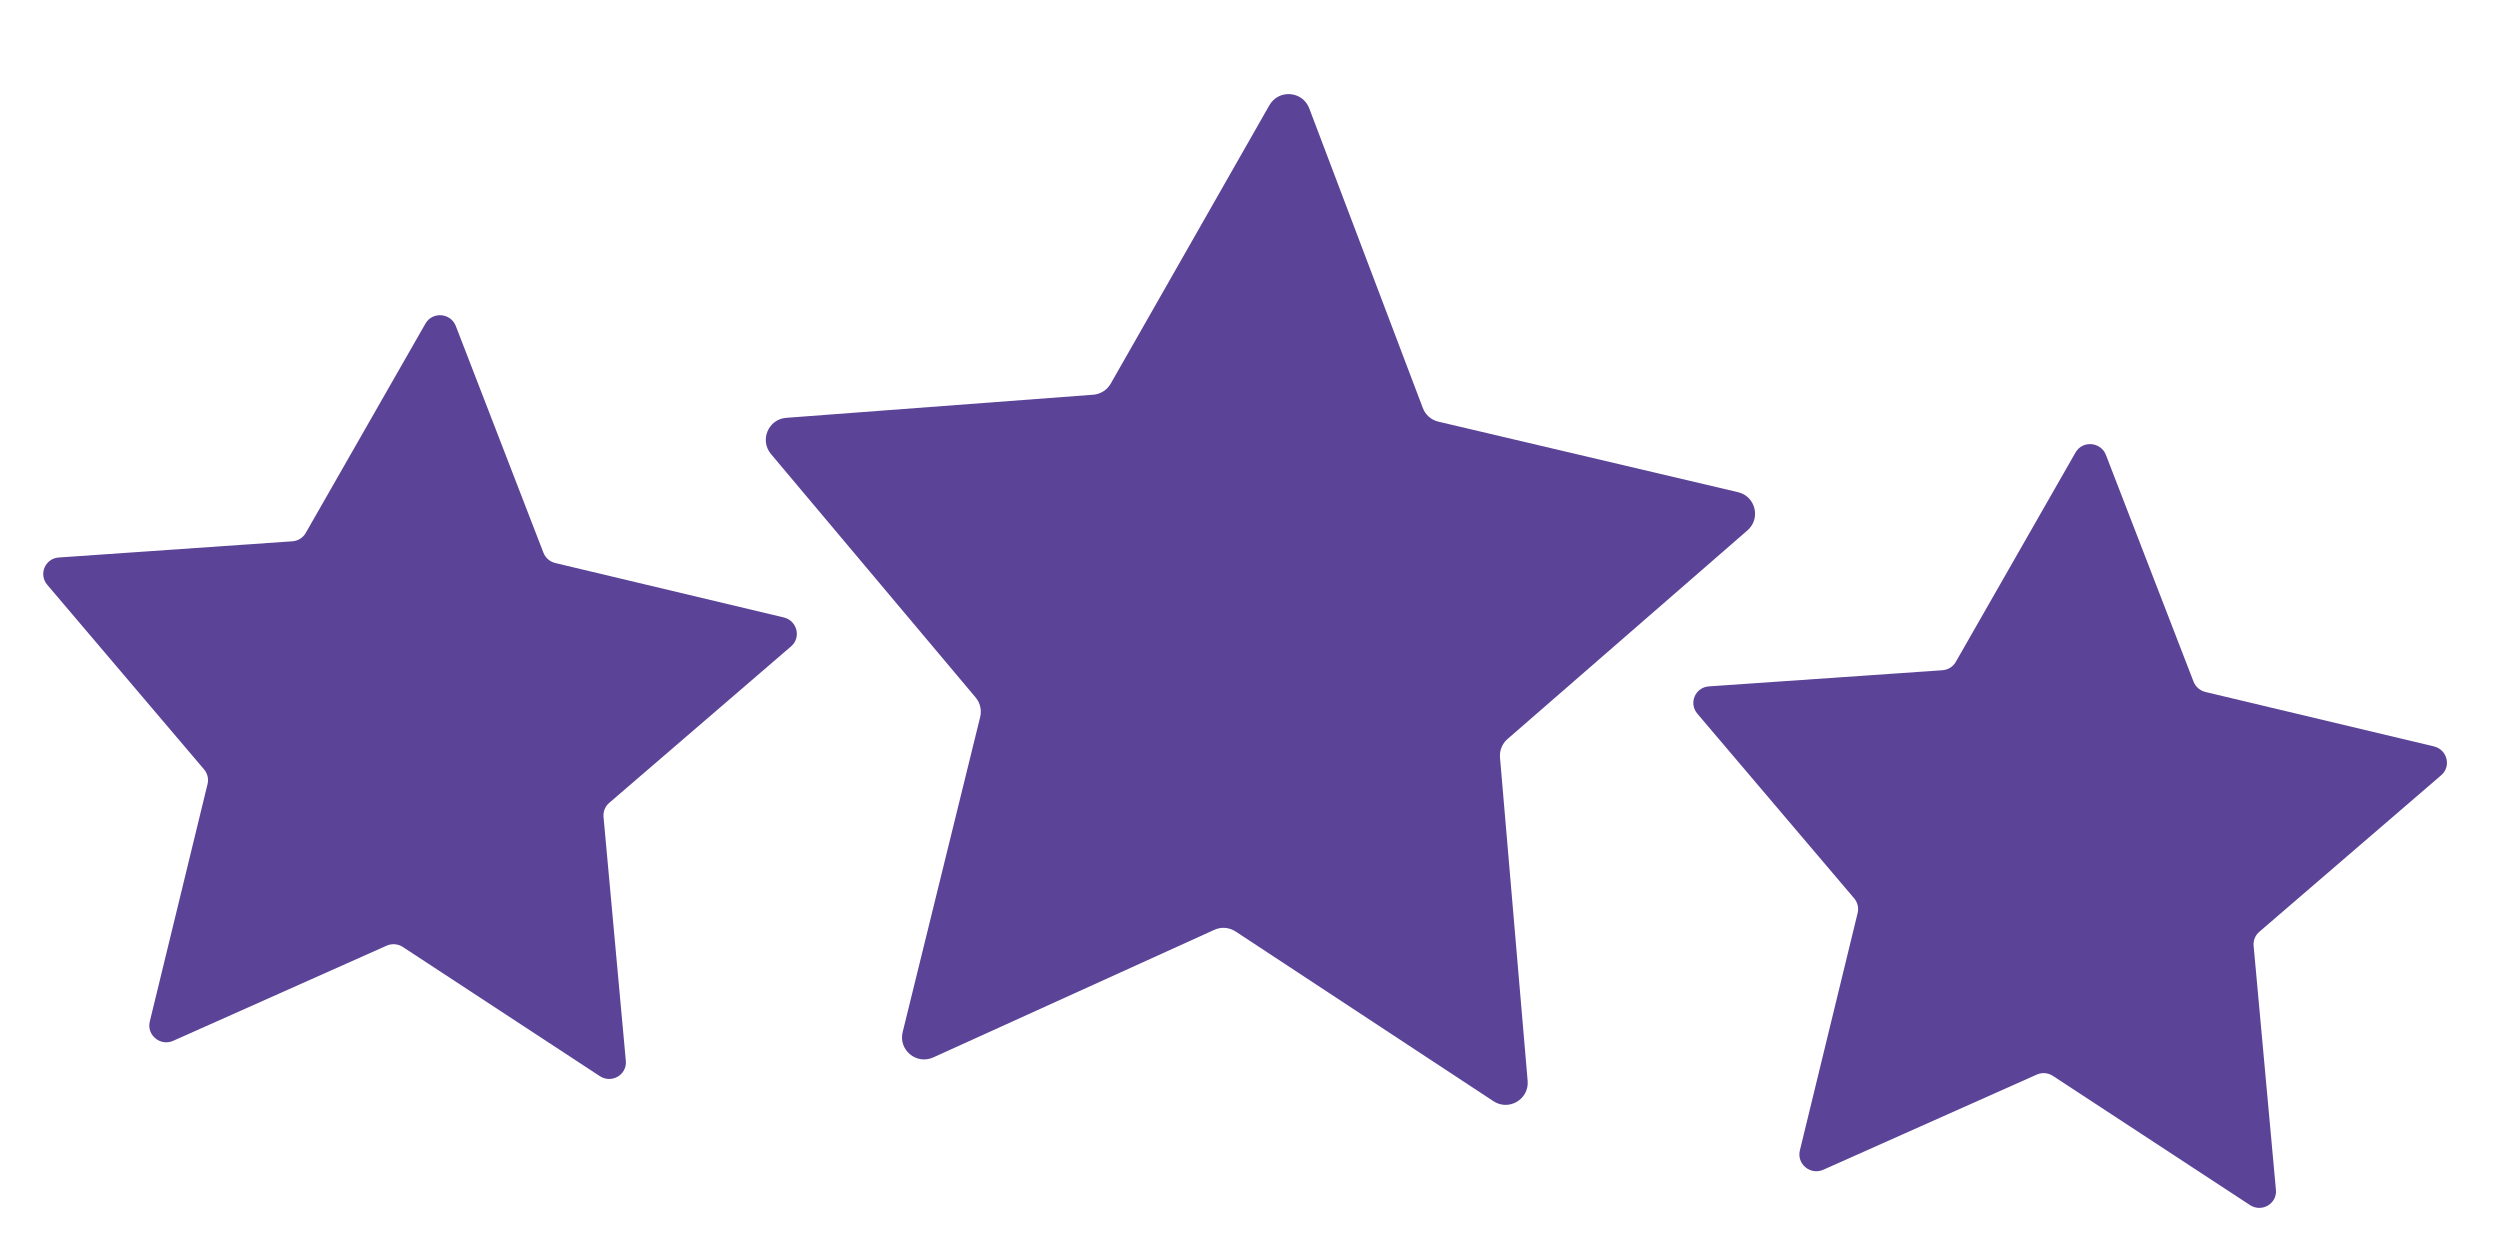 <?xml version="1.0" encoding="UTF-8"?> <svg xmlns="http://www.w3.org/2000/svg" width="54" height="27" viewBox="0 0 54 27" fill="none"><path d="M28.28 2.341L30.733 8.813C30.789 8.961 30.915 9.072 31.07 9.108L37.541 10.631C37.92 10.72 38.039 11.2 37.745 11.456L32.562 15.963C32.447 16.063 32.387 16.212 32.4 16.364L32.997 23.347C33.031 23.744 32.592 24.005 32.259 23.786L26.689 20.12C26.552 20.03 26.379 20.016 26.23 20.084L20.159 22.84C19.796 23.005 19.402 22.679 19.498 22.292L21.172 15.487C21.208 15.339 21.172 15.182 21.074 15.066L16.654 9.808C16.403 9.51 16.595 9.054 16.983 9.025L23.613 8.526C23.771 8.514 23.913 8.424 23.992 8.286L27.419 2.273C27.619 1.923 28.137 1.963 28.28 2.341Z" fill="#5B4397"></path><path d="M45.488 9.827L47.38 14.722C47.423 14.834 47.52 14.918 47.638 14.947L52.572 16.122C52.861 16.191 52.953 16.554 52.73 16.745L48.801 20.127C48.713 20.202 48.668 20.314 48.678 20.428L49.16 25.701C49.187 26.001 48.854 26.196 48.599 26.029L44.344 23.24C44.24 23.171 44.108 23.16 43.994 23.211L39.382 25.267C39.106 25.39 38.806 25.142 38.877 24.85L40.125 19.721C40.153 19.609 40.124 19.491 40.049 19.403L36.663 15.416C36.471 15.19 36.616 14.847 36.911 14.826L41.958 14.477C42.078 14.468 42.186 14.401 42.245 14.297L44.832 9.773C44.983 9.509 45.378 9.542 45.488 9.827Z" fill="#5B4397"></path><path d="M9.846 7.043L11.738 11.938C11.781 12.05 11.878 12.134 11.996 12.162L16.93 13.337C17.218 13.406 17.311 13.769 17.088 13.961L13.159 17.342C13.071 17.417 13.026 17.529 13.036 17.644L13.518 22.916C13.545 23.216 13.212 23.411 12.957 23.245L8.702 20.455C8.598 20.387 8.466 20.376 8.352 20.426L3.74 22.482C3.464 22.605 3.164 22.357 3.235 22.066L4.483 16.936C4.511 16.825 4.482 16.706 4.407 16.618L1.021 12.632C0.829 12.406 0.974 12.062 1.269 12.042L6.316 11.692C6.436 11.684 6.544 11.616 6.603 11.513L9.19 6.989C9.341 6.725 9.736 6.757 9.846 7.043Z" fill="#5B4397"></path></svg> 